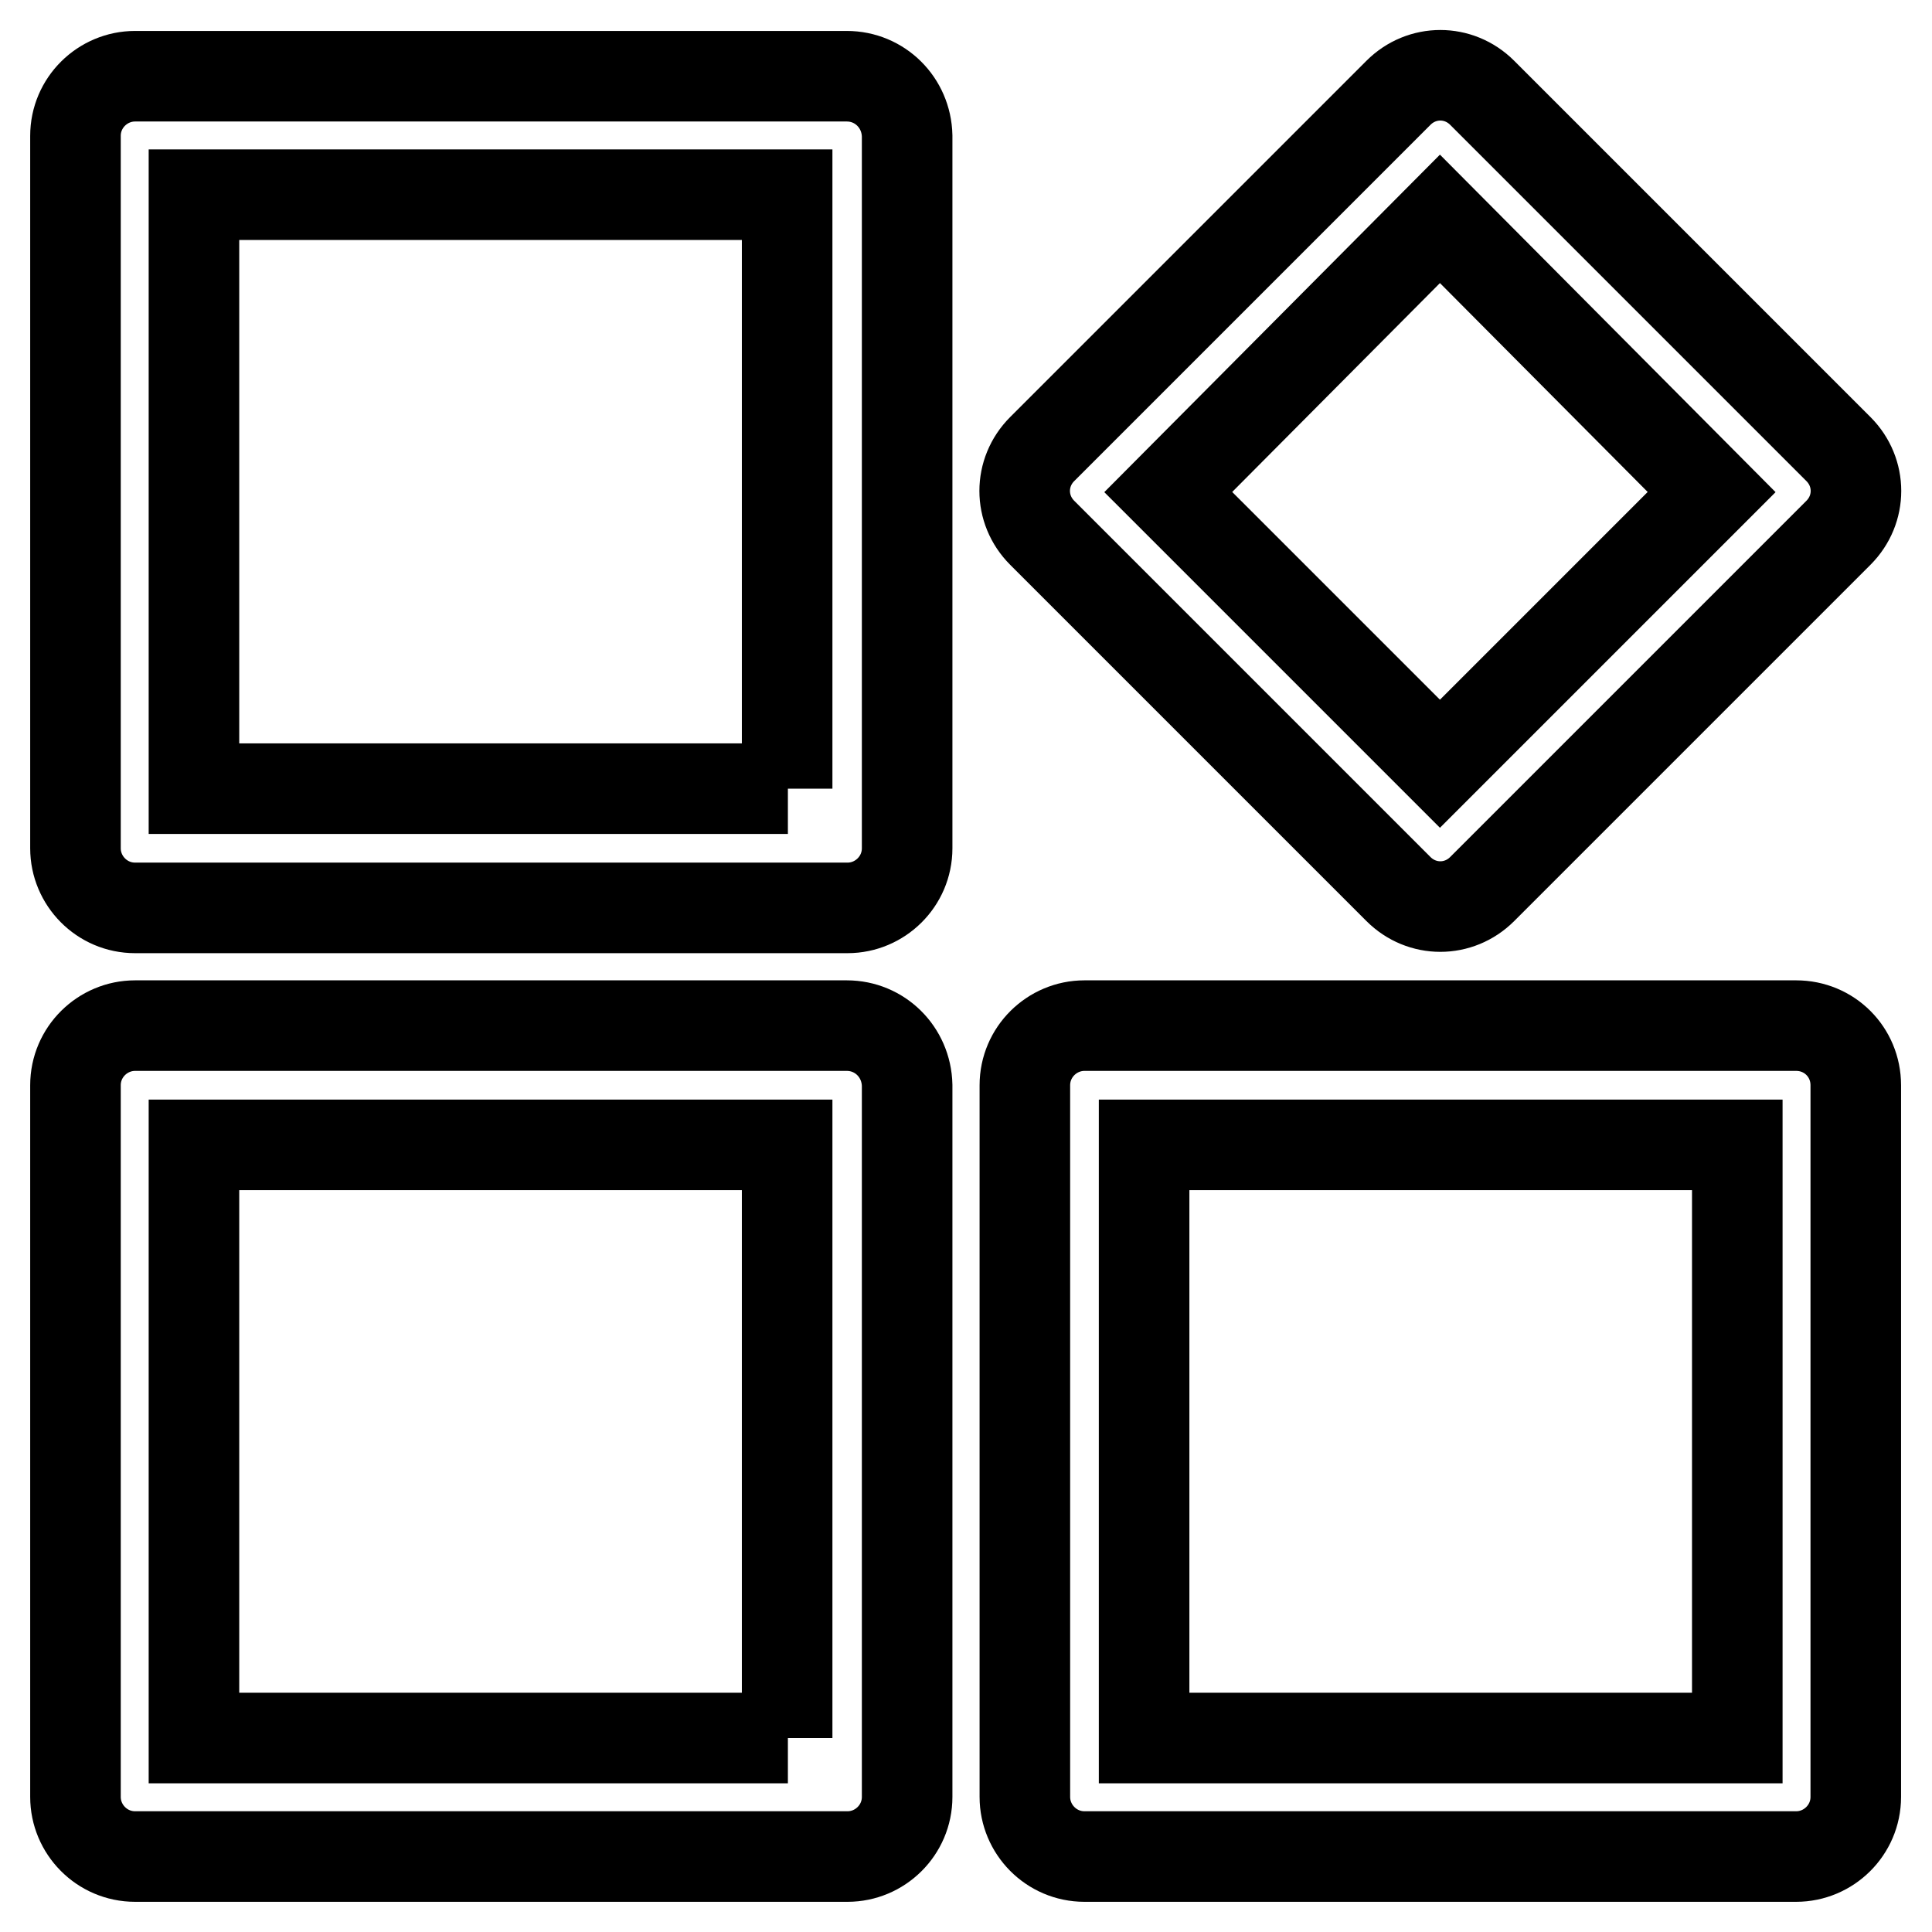 <?xml version="1.0" encoding="utf-8"?>
<!-- Svg Vector Icons : http://www.onlinewebfonts.com/icon -->
<!DOCTYPE svg PUBLIC "-//W3C//DTD SVG 1.1//EN" "http://www.w3.org/Graphics/SVG/1.1/DTD/svg11.dtd">
<svg version="1.1" xmlns="http://www.w3.org/2000/svg" xmlns:xlink="http://www.w3.org/1999/xlink" x="0px" y="0px" viewBox="0 0 256 256" enable-background="new 0 0 256 256" xml:space="preserve">
<g> <path stroke-width="12" fill-opacity="0" stroke="#000000"  d="M112.2,10.1H17.9c-4.3,0-7.9,3.5-7.9,7.9l0,0v94.4c0,4.3,3.5,7.9,7.9,7.9h94.4c4.3,0,7.9-3.5,7.9-7.9V18 C120.1,13.6,116.6,10.1,112.2,10.1z M104.4,104.5H25.7V25.8h78.6V104.5z M112.2,135.9H17.9c-4.3,0-7.9,3.5-7.9,7.9v94.3 c0,4.3,3.5,7.9,7.9,7.9h94.4c4.3,0,7.9-3.5,7.9-7.9v-94.3C120.1,139.4,116.6,135.9,112.2,135.9z M104.4,230.3H25.7v-78.6h78.6 V230.3z M185.3,117.8c3.1,3.1,8,3.1,11.1,0c0,0,0,0,0,0l47.2-47.2c3.1-3.1,3.1-8,0-11.1c0,0,0,0,0,0l-47.2-47.2 c-3.1-3.1-8-3.1-11.1,0c0,0,0,0,0,0l-47.2,47.2c-3.1,3.1-3.1,8,0,11.1c0,0,0,0,0,0L185.3,117.8z M190.8,29l36,36.2l-36,36l-36-36 L190.8,29z M238,135.9h-94.3c-4.3,0-7.9,3.5-7.9,7.9v94.3c0,4.3,3.5,7.9,7.9,7.9H238c4.3,0,7.9-3.5,7.9-7.9v-94.3 C245.9,139.4,242.4,135.9,238,135.9z M230.2,230.3h-78.6v-78.6h78.6V230.3z"/></g>
</svg>